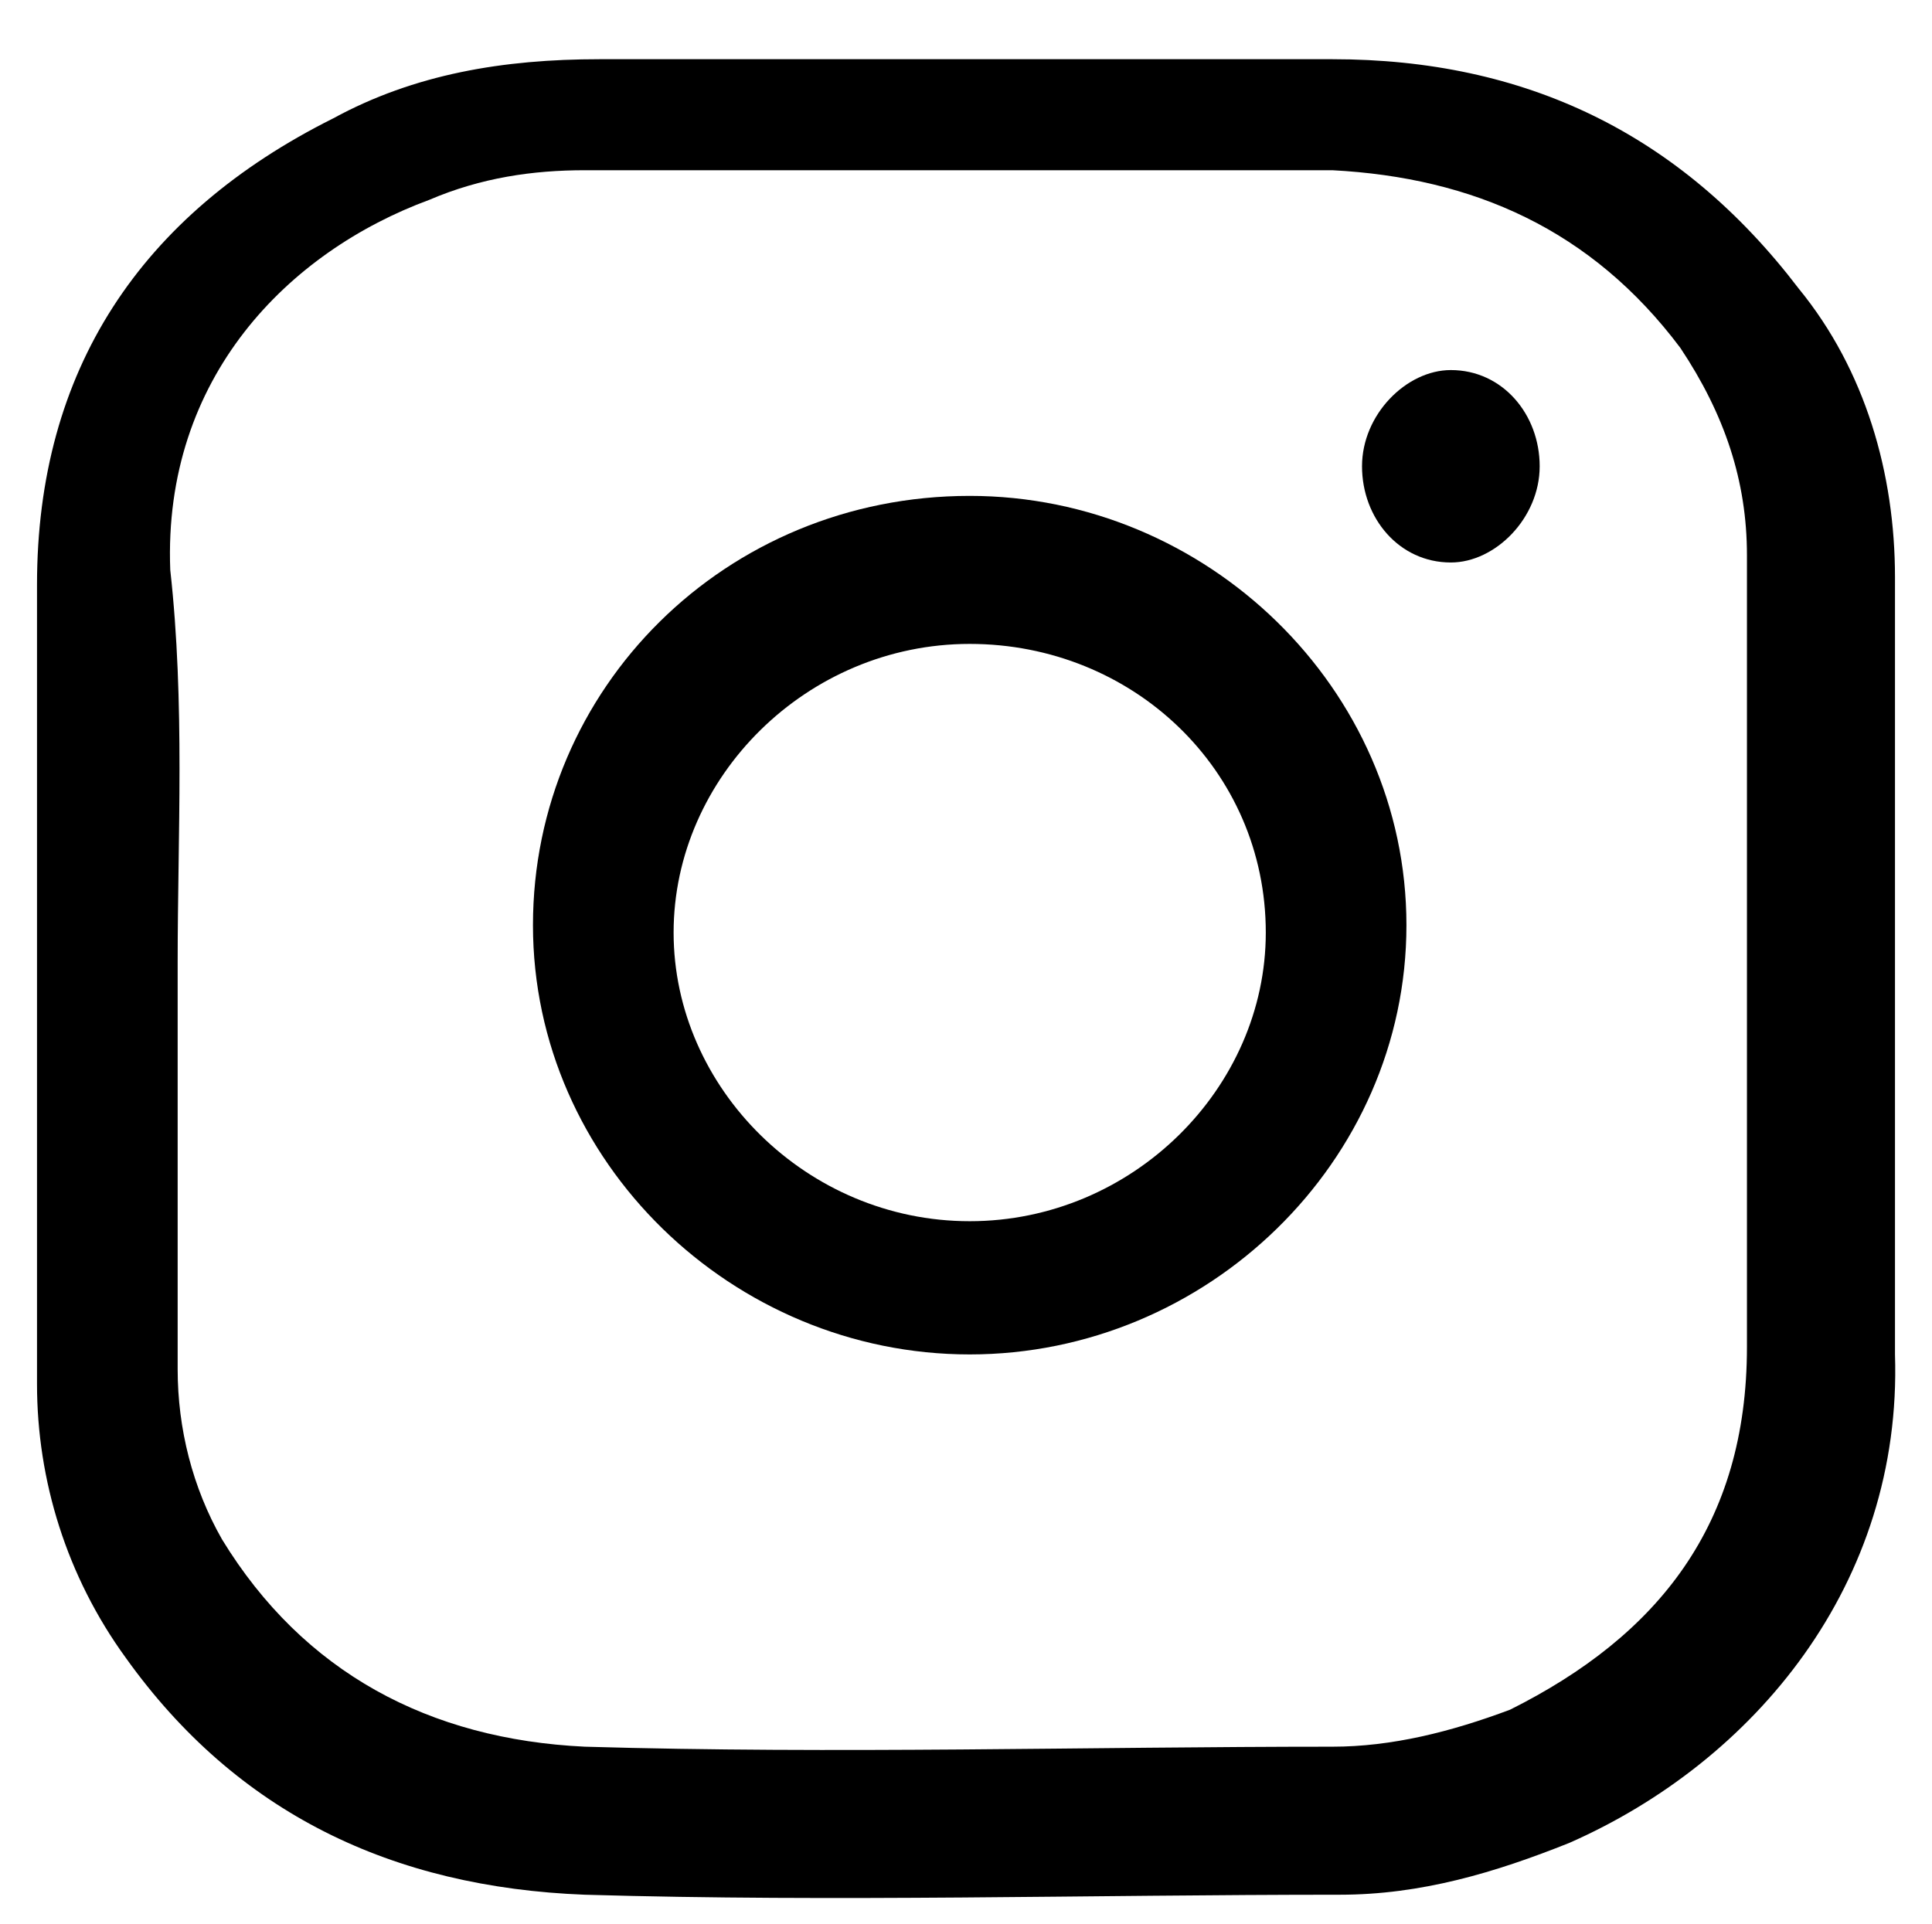 <?xml version="1.0" encoding="utf-8"?>
<!-- Generator: Adobe Illustrator 28.3.0, SVG Export Plug-In . SVG Version: 6.00 Build 0)  -->
<svg version="1.1" id="レイヤー_1" xmlns="http://www.w3.org/2000/svg" xmlns:xlink="http://www.w3.org/1999/xlink" x="0px"
	 y="0px" viewBox="0 0 26.1 26" style="enable-background:new 0 0 26.1 26;" xml:space="preserve">
<g>
	<path d="M25.6,13c0,1.8,0,3.5,0,5.3c0.1,3.1-1.9,5.5-4.4,6.6c-1,0.4-2,0.7-3.1,0.7c-3.4,0-6.8,0.1-10.2,0c-2.6-0.1-4.7-1.1-6.2-3.2
		c-0.8-1.1-1.2-2.4-1.2-3.7c0-3.6,0-7.2,0-10.8c0-2.9,1.4-5,4-6.3C5.6,1,6.8,0.8,8.1,0.8c3.3,0,6.6,0,9.9,0c2.6,0,4.7,1,6.3,3.1
		c0.9,1.1,1.3,2.5,1.3,3.9C25.6,9.3,25.6,11.2,25.6,13z M2.4,13c0,1.8,0,3.7,0,5.5c0,0.8,0.2,1.6,0.6,2.3c1.1,1.8,2.8,2.7,4.9,2.8
		c3.4,0.1,6.8,0,10.1,0c0.8,0,1.6-0.2,2.4-0.5c2-1,3.2-2.5,3.2-4.9c0-3.6,0-7.2,0-10.7c0-1-0.3-1.9-0.9-2.8
		c-1.2-1.6-2.8-2.3-4.7-2.4c-3.4,0-6.7,0-10.1,0c-0.7,0-1.4,0.1-2.1,0.4c-1.9,0.7-3.6,2.4-3.5,5C2.5,9.5,2.4,11.3,2.4,13z"/>
	<path d="M13.1,18.3c-3.2,0-5.9-2.6-5.9-5.8s2.6-5.8,5.9-5.8c3.2,0,5.9,2.6,5.9,5.8S16.3,18.3,13.1,18.3z M13.1,16.5
		c2.2,0,4-1.8,4-3.9c0-2.2-1.8-3.9-4-3.9s-4,1.8-4,3.9S10.9,16.5,13.1,16.5z"/>
	<path d="M19.6,5c0.7,0,1.2,0.6,1.2,1.3s-0.6,1.3-1.2,1.3c-0.7,0-1.2-0.6-1.2-1.3S19,5,19.6,5z"/>
</g>
</svg>
